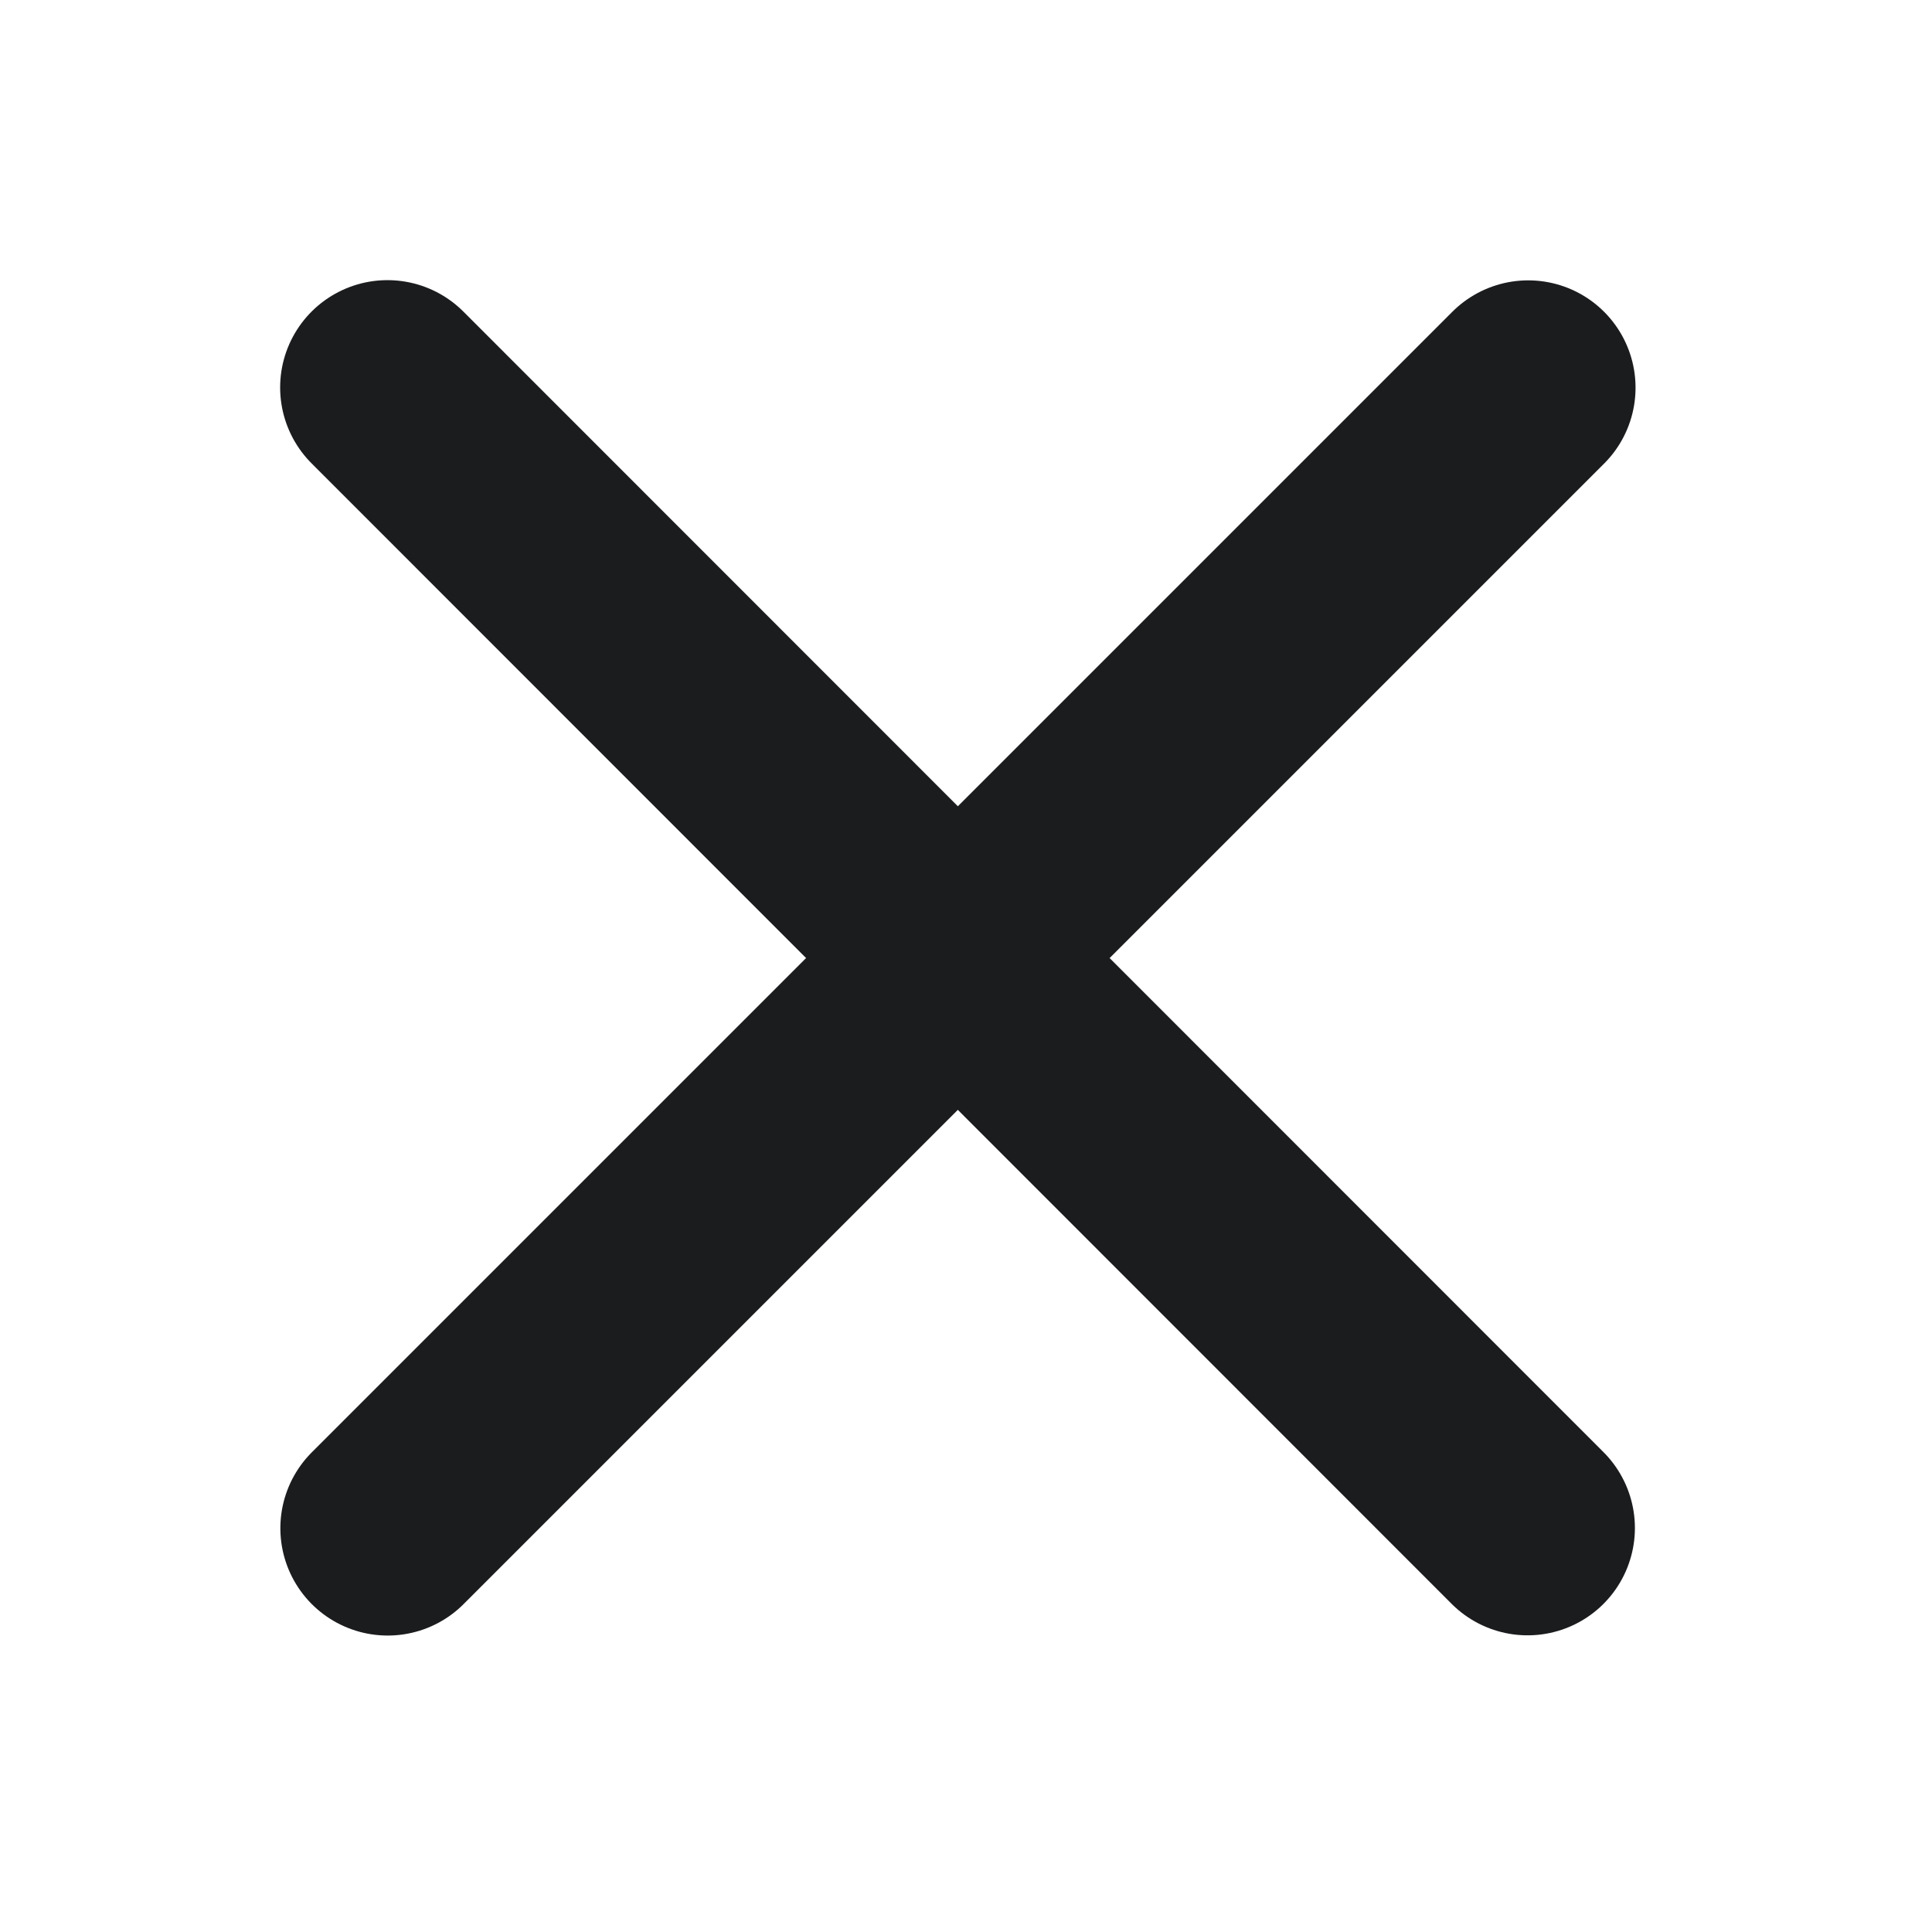 <svg xmlns="http://www.w3.org/2000/svg" xmlns:xlink="http://www.w3.org/1999/xlink" width="9" height="9" viewBox="0 0 9 9">
  <defs>
    <clipPath id="clip-path">
      <rect id="Rectangle_955" data-name="Rectangle 955" width="9" height="9"/>
    </clipPath>
  </defs>
  <g id="Close_20_20" data-name="Close 20_20" clip-path="url(#clip-path)">
    <g id="Group_600" data-name="Group 600" transform="translate(1.805 1.805)">
      <path id="Path_711" data-name="Path 711" d="M-22162.176,133.743l5.311,5.313" transform="translate(22162.176 -133.743)" fill="none" stroke="#1b1c1e" stroke-linecap="round" stroke-width="1"/>
      <path id="Path_712" data-name="Path 712" d="M0,0,5.313,5.313" transform="translate(5.314 0.001) rotate(90)" fill="none" stroke="#1b1c1e" stroke-linecap="round" stroke-width="1"/>
    </g>
  </g>
</svg>
